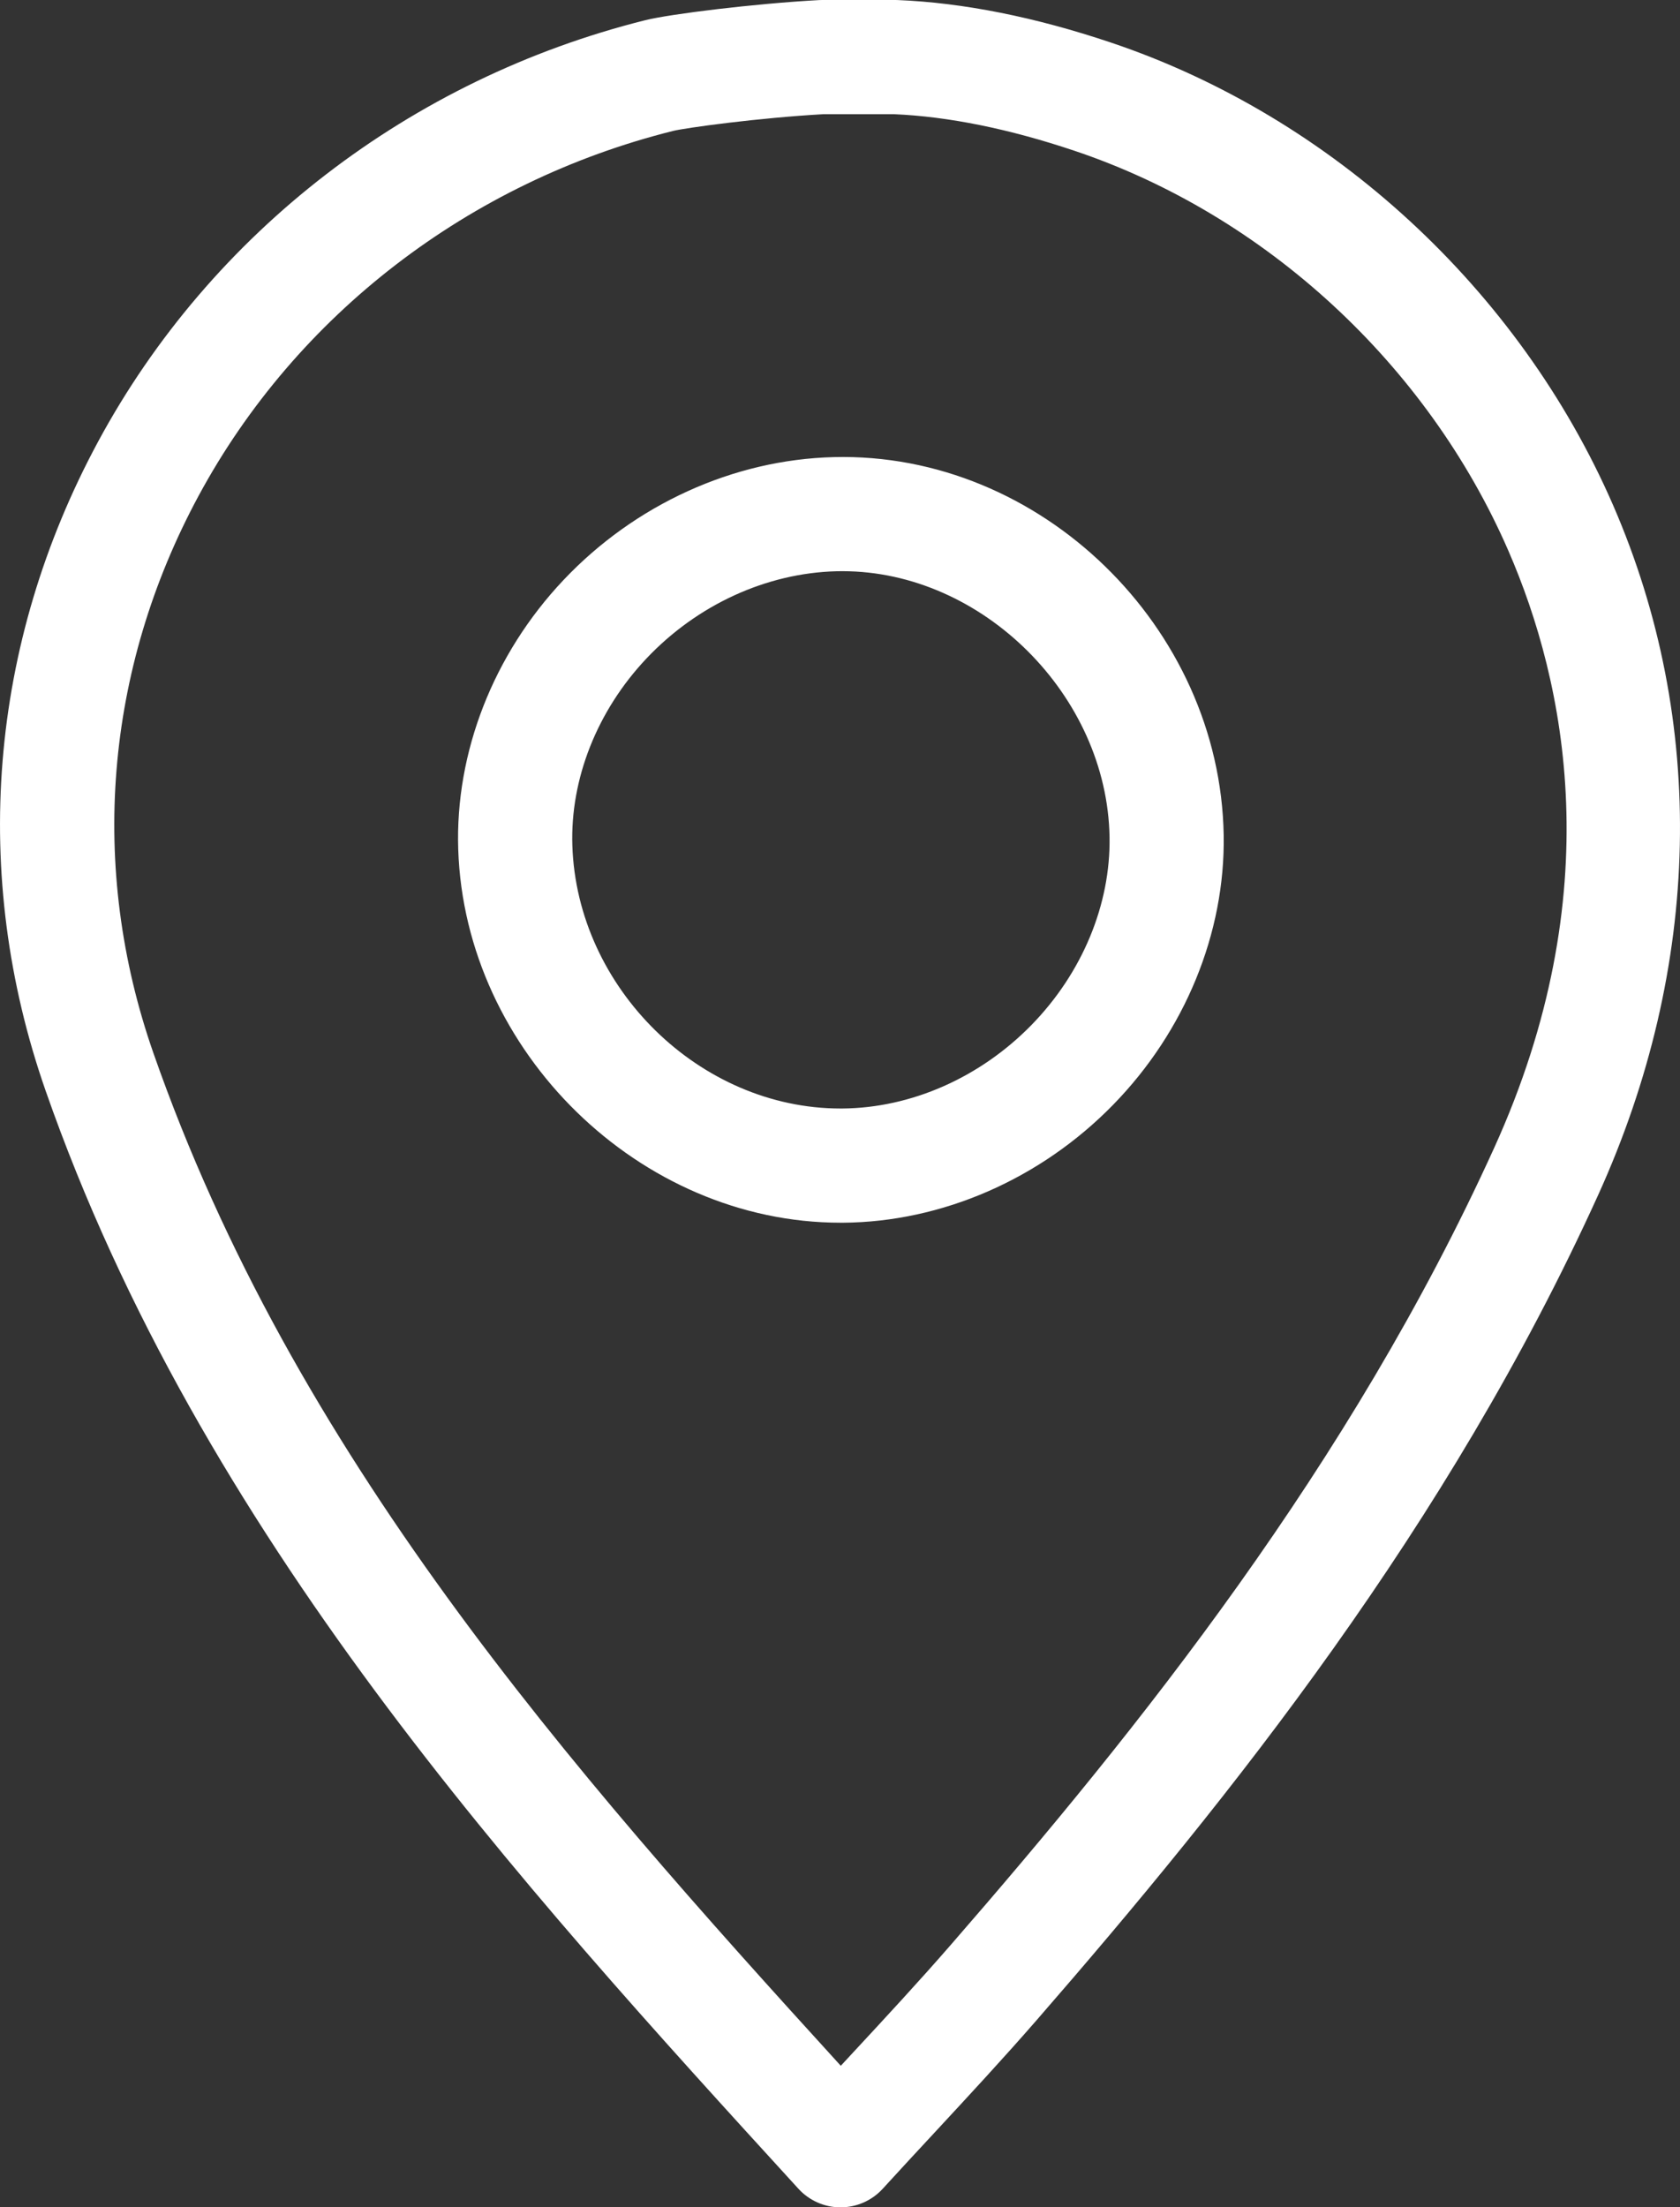 <?xml version="1.0" encoding="utf-8"?>
<!-- Generator: Adobe Illustrator 16.0.0, SVG Export Plug-In . SVG Version: 6.00 Build 0)  -->
<!DOCTYPE svg PUBLIC "-//W3C//DTD SVG 1.1//EN" "http://www.w3.org/Graphics/SVG/1.1/DTD/svg11.dtd">
<svg version="1.1" id="Ebene_1" xmlns="http://www.w3.org/2000/svg" xmlns:xlink="http://www.w3.org/1999/xlink" x="0px" y="0px"
	 width="85.04px" height="111.72px" viewBox="0 0 85.04 111.72" enable-background="new 0 0 85.04 111.72" xml:space="preserve">
<rect x="0" y="0" width="85.04" height="111.72" fill="#333333" stroke="none"/>
<g>
	<path fill="#FFFFFF" d="M42.548,111.726c0,0-0.001,0-0.001,0c-0.812,0-1.585-0.342-2.132-0.941
		C26.226,95.249,10.145,77.64,2.307,55.201C-1.511,44.27-0.565,32.603,4.969,22.348C10.681,11.766,20.776,3.993,32.665,1.022
		c1.246-0.312,5.551-0.842,8.801-1.018C41.518,0.001,41.569,0,41.622,0h3.688c0.039,0,0.078,0.001,0.117,0.002
		c3.32,0.134,6.957,0.858,10.809,2.153c11.174,3.754,20.674,12.507,25.416,23.413c4.764,10.957,4.496,23.358-0.756,34.921
		c-7.605,16.744-18.637,30.51-28.426,41.766c-1.66,1.908-3.363,3.744-5.164,5.688c-0.854,0.92-1.729,1.861-2.625,2.844
		C44.133,111.386,43.359,111.726,42.548,111.726z M41.701,5.779c-3.259,0.181-6.987,0.689-7.635,0.849
		c-10.317,2.579-19.068,9.309-24.011,18.464c-4.754,8.808-5.568,18.824-2.292,28.203c7.084,20.281,20.986,36.115,34.797,51.266
		c0.17-0.184,0.339-0.365,0.508-0.549c1.77-1.908,3.442-3.711,5.042-5.551C57.624,87.521,68.335,74.169,75.634,58.1
		c5.852-12.887,3.621-23.551,0.717-30.227c-4.1-9.432-12.309-16.998-21.955-20.239c-3.311-1.113-6.387-1.736-9.145-1.854H41.701z
		 M42.543,61.888c-10.152,0-19.012-8.653-19.348-18.895c-0.161-4.906,1.778-9.873,5.321-13.626c3.619-3.833,8.608-6.104,13.688-6.23
		c10.464-0.269,19.564,8.615,19.738,19.141c0.08,4.947-1.959,9.92-5.6,13.645c-3.672,3.759-8.658,5.933-13.679,5.966H42.543z
		 M42.645,28.911l-0.297,0.003c-3.55,0.088-7.06,1.699-9.628,4.419c-2.493,2.641-3.859,6.092-3.748,9.469
		c0.237,7.212,6.452,13.306,13.572,13.306l0.083,0c3.488-0.023,6.982-1.563,9.584-4.226c2.568-2.629,4.01-6.095,3.953-9.51
		C56.046,35.201,49.728,28.911,42.645,28.911z"/>
</g>
</svg>
